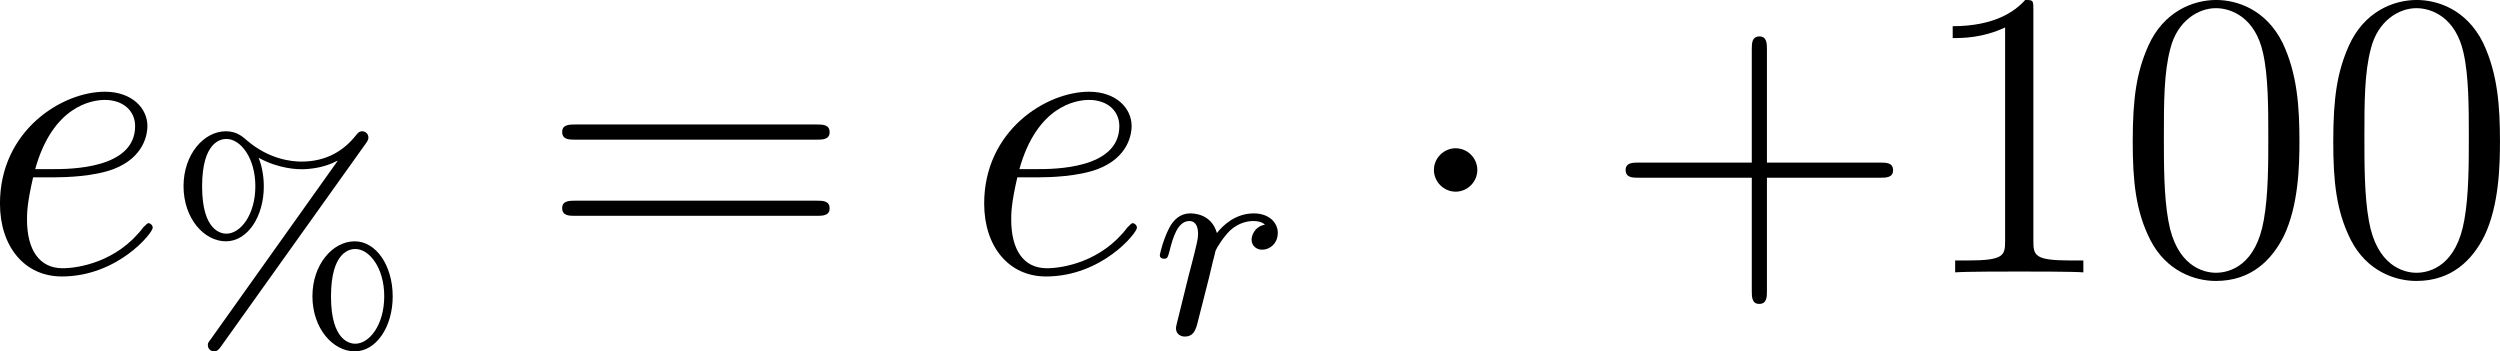 <?xml version='1.0' encoding='UTF-8'?>
<!-- Generated by CodeCogs with dvisvgm 3.2.2 -->
<svg version='1.1' xmlns='http://www.w3.org/2000/svg' xmlns:xlink='http://www.w3.org/1999/xlink' width='82.456pt' height='11.59pt' viewBox='-.833 -.306 82.456 11.59'>
<defs>
<path id='g4-43' d='M4.77-2.762H8.07C8.237-2.762 8.452-2.762 8.452-2.977C8.452-3.204 8.249-3.204 8.07-3.204H4.77V-6.504C4.77-6.671 4.77-6.886 4.555-6.886C4.328-6.886 4.328-6.683 4.328-6.504V-3.204H1.028C.861-3.204 .646-3.204 .646-2.989C.646-2.762 .849-2.762 1.028-2.762H4.328V.538C4.328 .705 4.328 .921 4.543 .921C4.77 .921 4.77 .717 4.77 .538V-2.762Z'/>
<path id='g4-48' d='M5.356-3.826C5.356-4.818 5.296-5.786 4.866-6.695C4.376-7.687 3.515-7.95 2.929-7.95C2.236-7.95 1.387-7.603 .944-6.611C.61-5.858 .49-5.117 .49-3.826C.49-2.666 .574-1.793 1.004-.944C1.47-.036 2.295 .251 2.917 .251C3.957 .251 4.555-.371 4.902-1.064C5.332-1.961 5.356-3.132 5.356-3.826ZM2.917 .012C2.534 .012 1.757-.203 1.53-1.506C1.399-2.224 1.399-3.132 1.399-3.969C1.399-4.949 1.399-5.834 1.59-6.539C1.793-7.34 2.403-7.711 2.917-7.711C3.371-7.711 4.065-7.436 4.292-6.408C4.447-5.727 4.447-4.782 4.447-3.969C4.447-3.168 4.447-2.26 4.316-1.53C4.089-.215 3.335 .012 2.917 .012Z'/>
<path id='g4-49' d='M3.443-7.663C3.443-7.938 3.443-7.95 3.204-7.95C2.917-7.627 2.319-7.185 1.088-7.185V-6.838C1.363-6.838 1.961-6.838 2.618-7.149V-.921C2.618-.49 2.582-.347 1.53-.347H1.16V0C1.482-.024 2.642-.024 3.037-.024S4.579-.024 4.902 0V-.347H4.531C3.479-.347 3.443-.49 3.443-.921V-7.663Z'/>
<path id='g4-61' d='M8.07-3.873C8.237-3.873 8.452-3.873 8.452-4.089C8.452-4.316 8.249-4.316 8.07-4.316H1.028C.861-4.316 .646-4.316 .646-4.101C.646-3.873 .849-3.873 1.028-3.873H8.07ZM8.07-1.65C8.237-1.65 8.452-1.65 8.452-1.865C8.452-2.092 8.249-2.092 8.07-2.092H1.028C.861-2.092 .646-2.092 .646-1.877C.646-1.65 .849-1.65 1.028-1.65H8.07Z'/>
<path id='g0-1' d='M2.295-2.989C2.295-3.335 2.008-3.622 1.662-3.622S1.028-3.335 1.028-2.989S1.315-2.355 1.662-2.355S2.295-2.642 2.295-2.989Z'/>
<path id='g2-101' d='M2.14-2.774C2.463-2.774 3.276-2.798 3.85-3.013C4.758-3.359 4.842-4.053 4.842-4.268C4.842-4.794 4.388-5.272 3.599-5.272C2.343-5.272 .538-4.136 .538-2.008C.538-.753 1.255 .12 2.343 .12C3.969 .12 4.997-1.148 4.997-1.303C4.997-1.375 4.926-1.435 4.878-1.435C4.842-1.435 4.83-1.423 4.722-1.315C3.957-.299 2.821-.12 2.367-.12C1.686-.12 1.327-.658 1.327-1.542C1.327-1.71 1.327-2.008 1.506-2.774H2.14ZM1.566-3.013C2.08-4.854 3.216-5.033 3.599-5.033C4.125-5.033 4.483-4.722 4.483-4.268C4.483-3.013 2.57-3.013 2.068-3.013H1.566Z'/>
<path id='g1-114' d='M1.538-1.1C1.626-1.443 1.714-1.785 1.793-2.136C1.801-2.152 1.857-2.383 1.865-2.423C1.889-2.495 2.088-2.821 2.295-3.021C2.55-3.252 2.821-3.292 2.965-3.292C3.053-3.292 3.196-3.284 3.308-3.188C2.965-3.116 2.917-2.821 2.917-2.75C2.917-2.574 3.053-2.455 3.228-2.455C3.443-2.455 3.682-2.63 3.682-2.949C3.682-3.236 3.435-3.515 2.981-3.515C2.439-3.515 2.072-3.156 1.905-2.941C1.745-3.515 1.203-3.515 1.124-3.515C.837-3.515 .638-3.332 .51-3.084C.327-2.726 .239-2.319 .239-2.295C.239-2.224 .295-2.192 .359-2.192C.462-2.192 .47-2.224 .526-2.431C.622-2.821 .765-3.292 1.1-3.292C1.307-3.292 1.355-3.092 1.355-2.917C1.355-2.774 1.315-2.622 1.251-2.359C1.235-2.295 1.116-1.825 1.084-1.714L.789-.518C.757-.399 .709-.199 .709-.167C.709 .016 .861 .08 .964 .08C1.243 .08 1.299-.143 1.363-.414L1.538-1.1Z'/>
<path id='g3-37' d='M5.794-5.627C5.866-5.723 5.866-5.77 5.866-5.794C5.866-5.898 5.786-5.978 5.683-5.978C5.595-5.978 5.555-5.922 5.507-5.866C5.157-5.42 4.647-5.093 3.913-5.093C3.61-5.093 2.965-5.165 2.335-5.699C2.192-5.826 2.016-5.978 1.706-5.978C1.06-5.978 .47-5.3 .47-4.376C.47-3.427 1.076-2.766 1.706-2.766S2.813-3.483 2.813-4.368C2.813-4.75 2.726-5.045 2.662-5.204C3.268-4.87 3.826-4.87 3.921-4.87C4.113-4.87 4.567-4.902 4.957-5.117L4.965-5.109L1.267 .088C1.18 .199 1.18 .215 1.18 .263C1.18 .367 1.259 .446 1.363 .446C1.435 .446 1.482 .414 1.546 .327L5.794-5.627ZM1.722-2.989C1.578-2.989 1.012-3.061 1.012-4.368C1.012-5.683 1.57-5.754 1.722-5.754C2.136-5.754 2.566-5.197 2.566-4.376C2.566-3.531 2.128-2.989 1.722-2.989ZM6.575-1.156C6.575-2.072 6.081-2.766 5.467-2.766C4.822-2.766 4.232-2.088 4.232-1.164C4.232-.215 4.838 .446 5.467 .446S6.575-.271 6.575-1.156ZM5.483 .223C5.34 .223 4.774 .151 4.774-1.156C4.774-2.471 5.332-2.542 5.483-2.542C5.898-2.542 6.328-1.985 6.328-1.164C6.328-.319 5.89 .223 5.483 .223Z'/>
</defs>
<g id='page1' transform='matrix(1.13 0 0 1.13 -223.061 -81.948)'>
<use x='196.123' y='80.199' xlink:href='#g2-101'/>
<use x='201.549' y='82.059' xlink:href='#g3-37'/>
<use x='212.425' y='80.199' xlink:href='#g4-61'/>
<use x='224.85' y='80.199' xlink:href='#g2-101'/>
<use x='230.276' y='81.993' xlink:href='#g1-114'/>
<use x='237.487' y='80.199' xlink:href='#g0-1'/>
<use x='243.465' y='80.199' xlink:href='#g4-43'/>
<use x='252.569' y='80.199' xlink:href='#g4-49'/>
<use x='258.422' y='80.199' xlink:href='#g4-48'/>
<use x='264.275' y='80.199' xlink:href='#g4-48'/>
</g>
</svg>